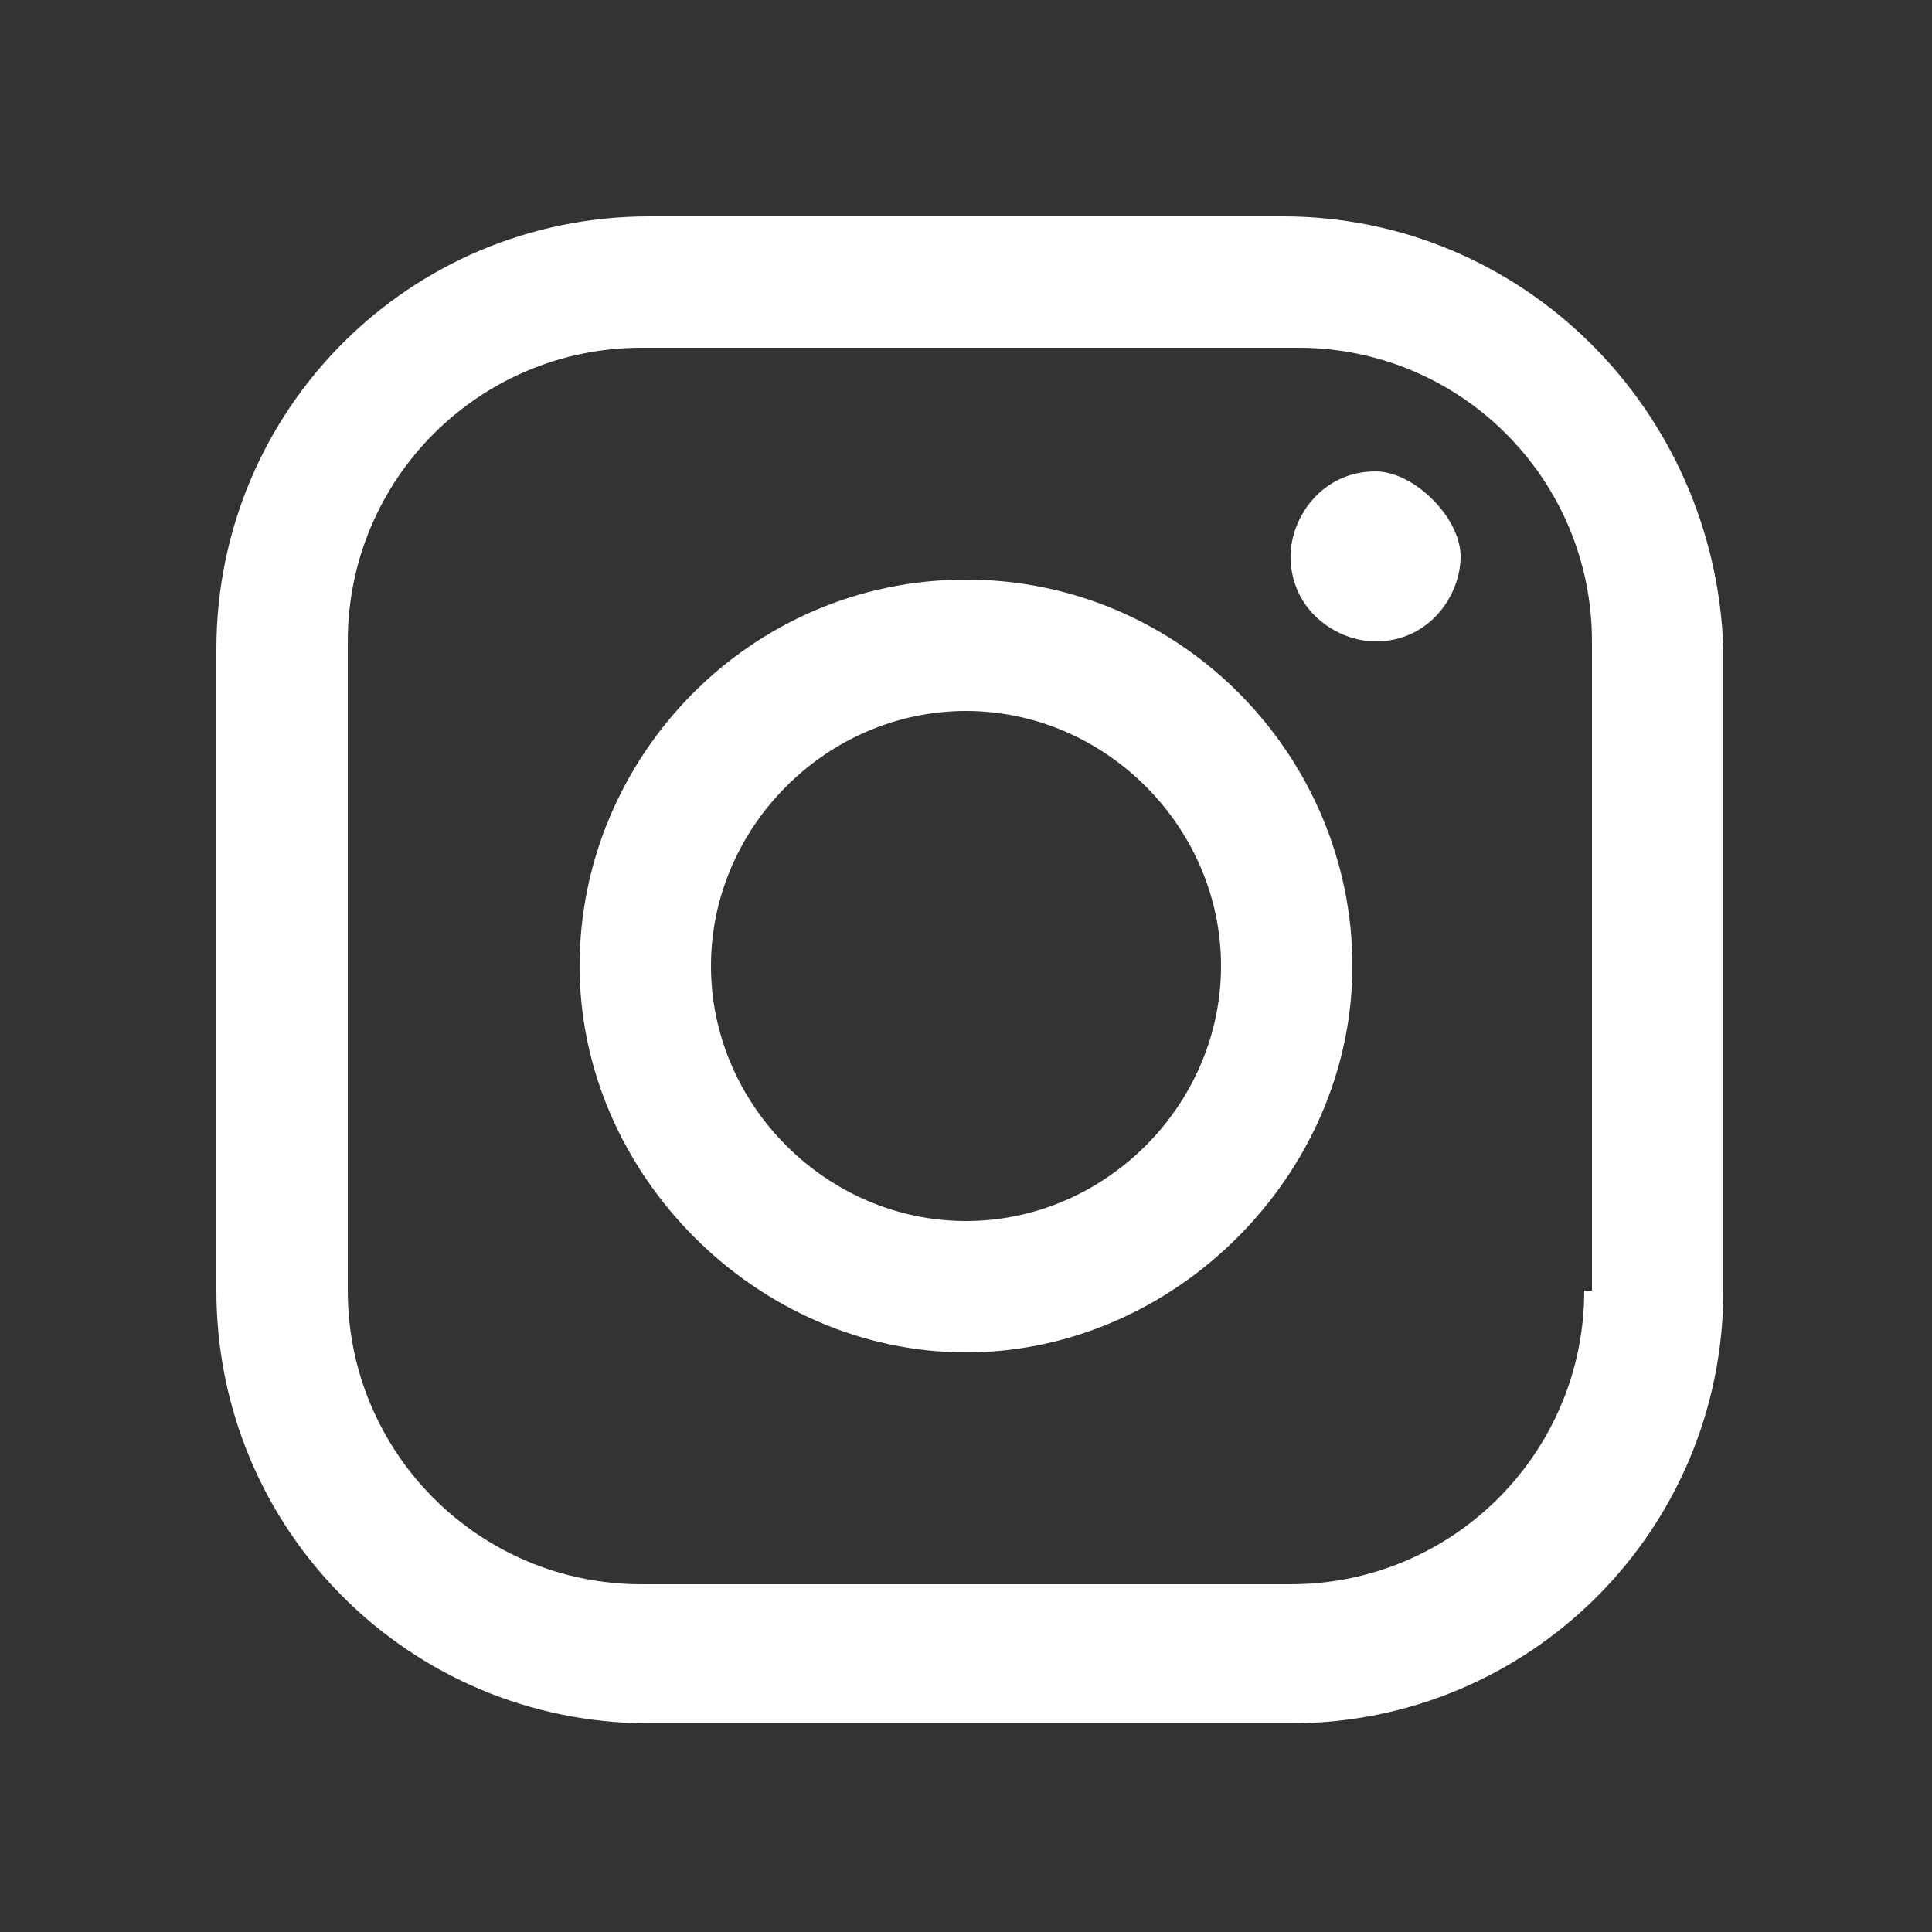 <?xml version="1.0" encoding="utf-8"?>
<!-- Generator: Adobe Illustrator 27.1.1, SVG Export Plug-In . SVG Version: 6.00 Build 0)  -->
<svg version="1.1" id="레이어_1" xmlns="http://www.w3.org/2000/svg" xmlns:xlink="http://www.w3.org/1999/xlink" x="0px"
	 y="0px" viewBox="0 0 25 25" width="25px" height="25px" style="enable-background:new 0 0 25 25;" xml:space="preserve">
<rect x="0" y="0" width="25" height="25" fill="#333333" stroke="none"/>
<style type="text/css">
	.st0{display:none;}
	.st1{display:inline;fill:none;stroke:#FFFFFF;stroke-width:0.722;stroke-miterlimit:12.5;}
	.st2{display:inline;fill:none;stroke:#FFFFFF;stroke-width:0.722;stroke-miterlimit:5;}
	.st3{display:inline;fill:#FFFFFF;}
	.st4{fill:none;}
	.st5{fill:#FFFFFF;}
	.st6{display:inline;}
	.st7{fill:#164279;}
</style>
<g class="st0">
	<path class="st1" d="M24.5,22.6c0,1-0.9,1.9-1.9,1.9H2.4c-1,0-1.9-0.9-1.9-1.9V2.4c0-1.1,0.8-1.9,1.9-1.9h20.2c1,0,1.9,0.9,1.9,1.9
		V22.6z"/>
	<path class="st2" d="M19.6,2.5H6C4.2,2.5,2.8,4,2.8,5.8v7.5c0,1.8,1.4,3.1,3.1,3.1h4.8l1.6,2.6c0,0,0,0,0,0.1
		c0.1,0.1,0.2,0.2,0.5,0.2s0.4-0.1,0.5-0.2V19l1.6-2.6h4.8c1.8,0,3.1-1.4,3.1-3.1V5.8C22.8,4,21.4,2.5,19.6,2.5"/>
	<path class="st3" d="M7.2,8c0,0-0.5,0-1,0.5V6.6H5v5.1h1.2v-0.5c0,0,0.2,0.5,1,0.5c0,0,1.8-0.1,1.8-1.9C9,9.9,8.9,8,7.2,8 M7,10.8
		c-0.5,0-0.9-0.4-0.9-0.8s0.4-0.8,0.8-0.8c0.4,0,0.8,0.4,0.8,0.8C7.8,10.4,7.4,10.8,7,10.8"/>
	<path class="st3" d="M9.4,6.5v1.1c0,0,0.5,0,0.5,1v3H11V8.4C11.1,8.4,11.1,6.5,9.4,6.5"/>
	<path class="st3" d="M14,8c0,0-2,0-2,1.9c0,0-0.1,1.9,2,1.9c0,0,2.1,0,2.1-1.9C16,10,16.1,8,14,8 M14,10.8c-0.4,0-0.8-0.4-0.8-0.8
		s0.4-0.8,0.8-0.8s0.8,0.4,0.8,0.8S14.4,10.8,14,10.8"/>
	<path class="st3" d="M19.4,8.1v0.4c0,0-0.4-0.5-1-0.5c0,0-1.8-0.1-1.8,1.9c0,0,0,1.9,1.6,1.9c0,0,0.8,0,1.1-0.5v0.2
		c0,0,0.1,0.9-0.8,0.9h-0.2v1.1h0.4c0,0,1.8,0,1.8-1.9V8.1H19.4z M18.6,10.8c-0.4,0-0.8-0.4-0.8-0.8s0.4-0.8,0.8-0.8
		s0.8,0.4,0.8,0.8C19.5,10.4,19.1,10.8,18.6,10.8"/>
</g>
<rect class="st4" width="25" height="25"/>
<g>
	<path class="st5" d="M16.6,2.8H8.4c-3.1,0-5.6,2.5-5.6,5.6v8.3c0,3.1,2.5,5.6,5.6,5.6h8.3c3.1,0,5.6-2.5,5.6-5.6V8.4
		C22.2,5.3,19.7,2.8,16.6,2.8 M20.5,16.7c0,2.1-1.7,3.8-3.8,3.8H8.3c-2.1,0-3.8-1.7-3.8-3.8V8.3c0-2.1,1.7-3.8,3.8-3.8h8.5
		c2.1,0,3.8,1.7,3.8,3.8V16.7z"/>
	<path class="st5" d="M12.5,7.5c-2.8,0-5,2.3-5,5s2.3,5,5,5s5-2.3,5-5S15.3,7.5,12.5,7.5 M12.5,15.8c-1.8,0-3.3-1.5-3.3-3.3
		s1.5-3.3,3.3-3.3s3.3,1.5,3.3,3.3S14.3,15.8,12.5,15.8"/>
	<path class="st5" d="M17.8,6.1c-0.7,0-1.1,0.6-1.1,1.1c0,0.7,0.6,1.1,1.1,1.1c0.7,0,1.1-0.6,1.1-1.1S18.3,6.1,17.8,6.1"/>
</g>
<g class="st0">
	<g class="st6">
		<g>
			<path class="st5" d="M12.5,1C5.6,1,0,5.4,0,10.9c0,3.5,2.4,6.6,5.8,8.4l-1.1,4.4c0,0.1,0,0.2,0.1,0.4c0.1,0.1,0.1,0.1,0.2,0.1
				c0.1,0,0.1,0,0.3-0.1l5.1-3.4c0.8,0.1,1.5,0.1,2.2,0.1c6.9,0,12.5-4.4,12.5-9.9C25,5.4,19.4,1,12.5,1z"/>
		</g>
	</g>
	<g class="st6">
		<path class="st7" d="M4.4,9.2H3c-0.1,0-0.4,0-0.5-0.1C2.4,9,2.4,8.9,2.2,8.8V8.6c0-0.2,0.1-0.4,0.2-0.5S2.9,8,3,8h4.1
			c0.2,0,0.4,0,0.5,0.1s0.2,0.2,0.2,0.4v0.1c0,0.2-0.1,0.4-0.2,0.5c0,0.1-0.2,0.1-0.5,0.1H5.9v4.6c0,0.2-0.1,0.4-0.2,0.5
			c-0.1,0.1-0.2,0.2-0.5,0.2c-0.1,0-0.4,0-0.5-0.1c-0.1-0.1-0.3-0.2-0.3-0.4c0,0,0-0.1,0-0.2L4.4,9.2z"/>
		<path class="st7" d="M8.2,8.4c0-0.1,0.1-0.2,0.2-0.4C8.6,7.9,8.8,7.9,9,7.9h0.4c0.2,0,0.4,0,0.5,0.1c0,0.1,0.1,0.2,0.2,0.4l1.8,5
			c0,0.1,0.1,0.2,0.1,0.4s0,0.1,0,0.1c0,0.1-0.1,0.4-0.2,0.5c-0.1,0.1-0.2,0.2-0.5,0.2c-0.4,0-0.5-0.1-0.6-0.4l-0.4-1.1H8l-0.4,1.1
			c-0.1,0.2-0.2,0.4-0.6,0.4c-0.1,0-0.2,0-0.4-0.1c-0.1-0.1-0.1-0.2-0.2-0.4V14c0-0.1,0-0.1,0-0.2c0-0.1,0-0.2,0.1-0.2L8.2,8.4z
			 M9.1,9.5L9.1,9.5l-0.9,2.6H10L9.1,9.5z"/>
		<path class="st7" d="M12.2,8.6c0-0.2,0.1-0.4,0.2-0.5C12.6,8,12.8,7.9,13,7.9c0.1,0,0.4,0,0.5,0.1c0.1,0.1,0.2,0.2,0.2,0.4
			c0,0,0,0.1,0,0.2v4.8h2.4c0.2,0,0.4,0,0.5,0.1c0.1,0.1,0.2,0.2,0.2,0.4V14c0,0.2-0.1,0.4-0.2,0.5c-0.1,0.1-0.4,0.1-0.5,0.1h-3
			c-0.2,0-0.4,0-0.5-0.1c-0.1-0.1-0.2-0.2-0.2-0.5c0-0.1,0-0.1,0-0.2L12.2,8.6z"/>
		<path class="st7" d="M16.9,8.6c0-0.2,0.1-0.4,0.2-0.5s0.2-0.2,0.5-0.2c0.1,0,0.4,0,0.5,0.1c0.1,0.1,0.2,0.2,0.2,0.4
			c0,0,0,0.1,0,0.2v2.1l2.2-2.6c0.1-0.1,0.2-0.2,0.2-0.2c0.1,0,0.1-0.1,0.3-0.1s0.2,0,0.4,0.1c0.1,0.1,0.3,0.2,0.3,0.4l0,0l0,0
			c0,0.1,0,0.2-0.1,0.2c0,0.1-0.1,0.1-0.1,0.2L20,10.4l1.8,2.8v0.1c0.1,0.2,0.2,0.4,0.2,0.4l0,0l0,0c0,0.2-0.1,0.5-0.2,0.5
			c-0.1,0.1-0.4,0.1-0.5,0.1s-0.2,0-0.4-0.1c-0.1,0-0.2-0.1-0.2-0.4L19,11.1l-0.6,1.4V14c0,0.2-0.1,0.4-0.2,0.5
			c-0.1,0.1-0.2,0.2-0.5,0.2c-0.1,0-0.4,0-0.5-0.1c-0.1-0.1-0.2-0.2-0.2-0.4c0,0,0-0.1,0-0.2L16.9,8.6z"/>
	</g>
</g>
</svg>
